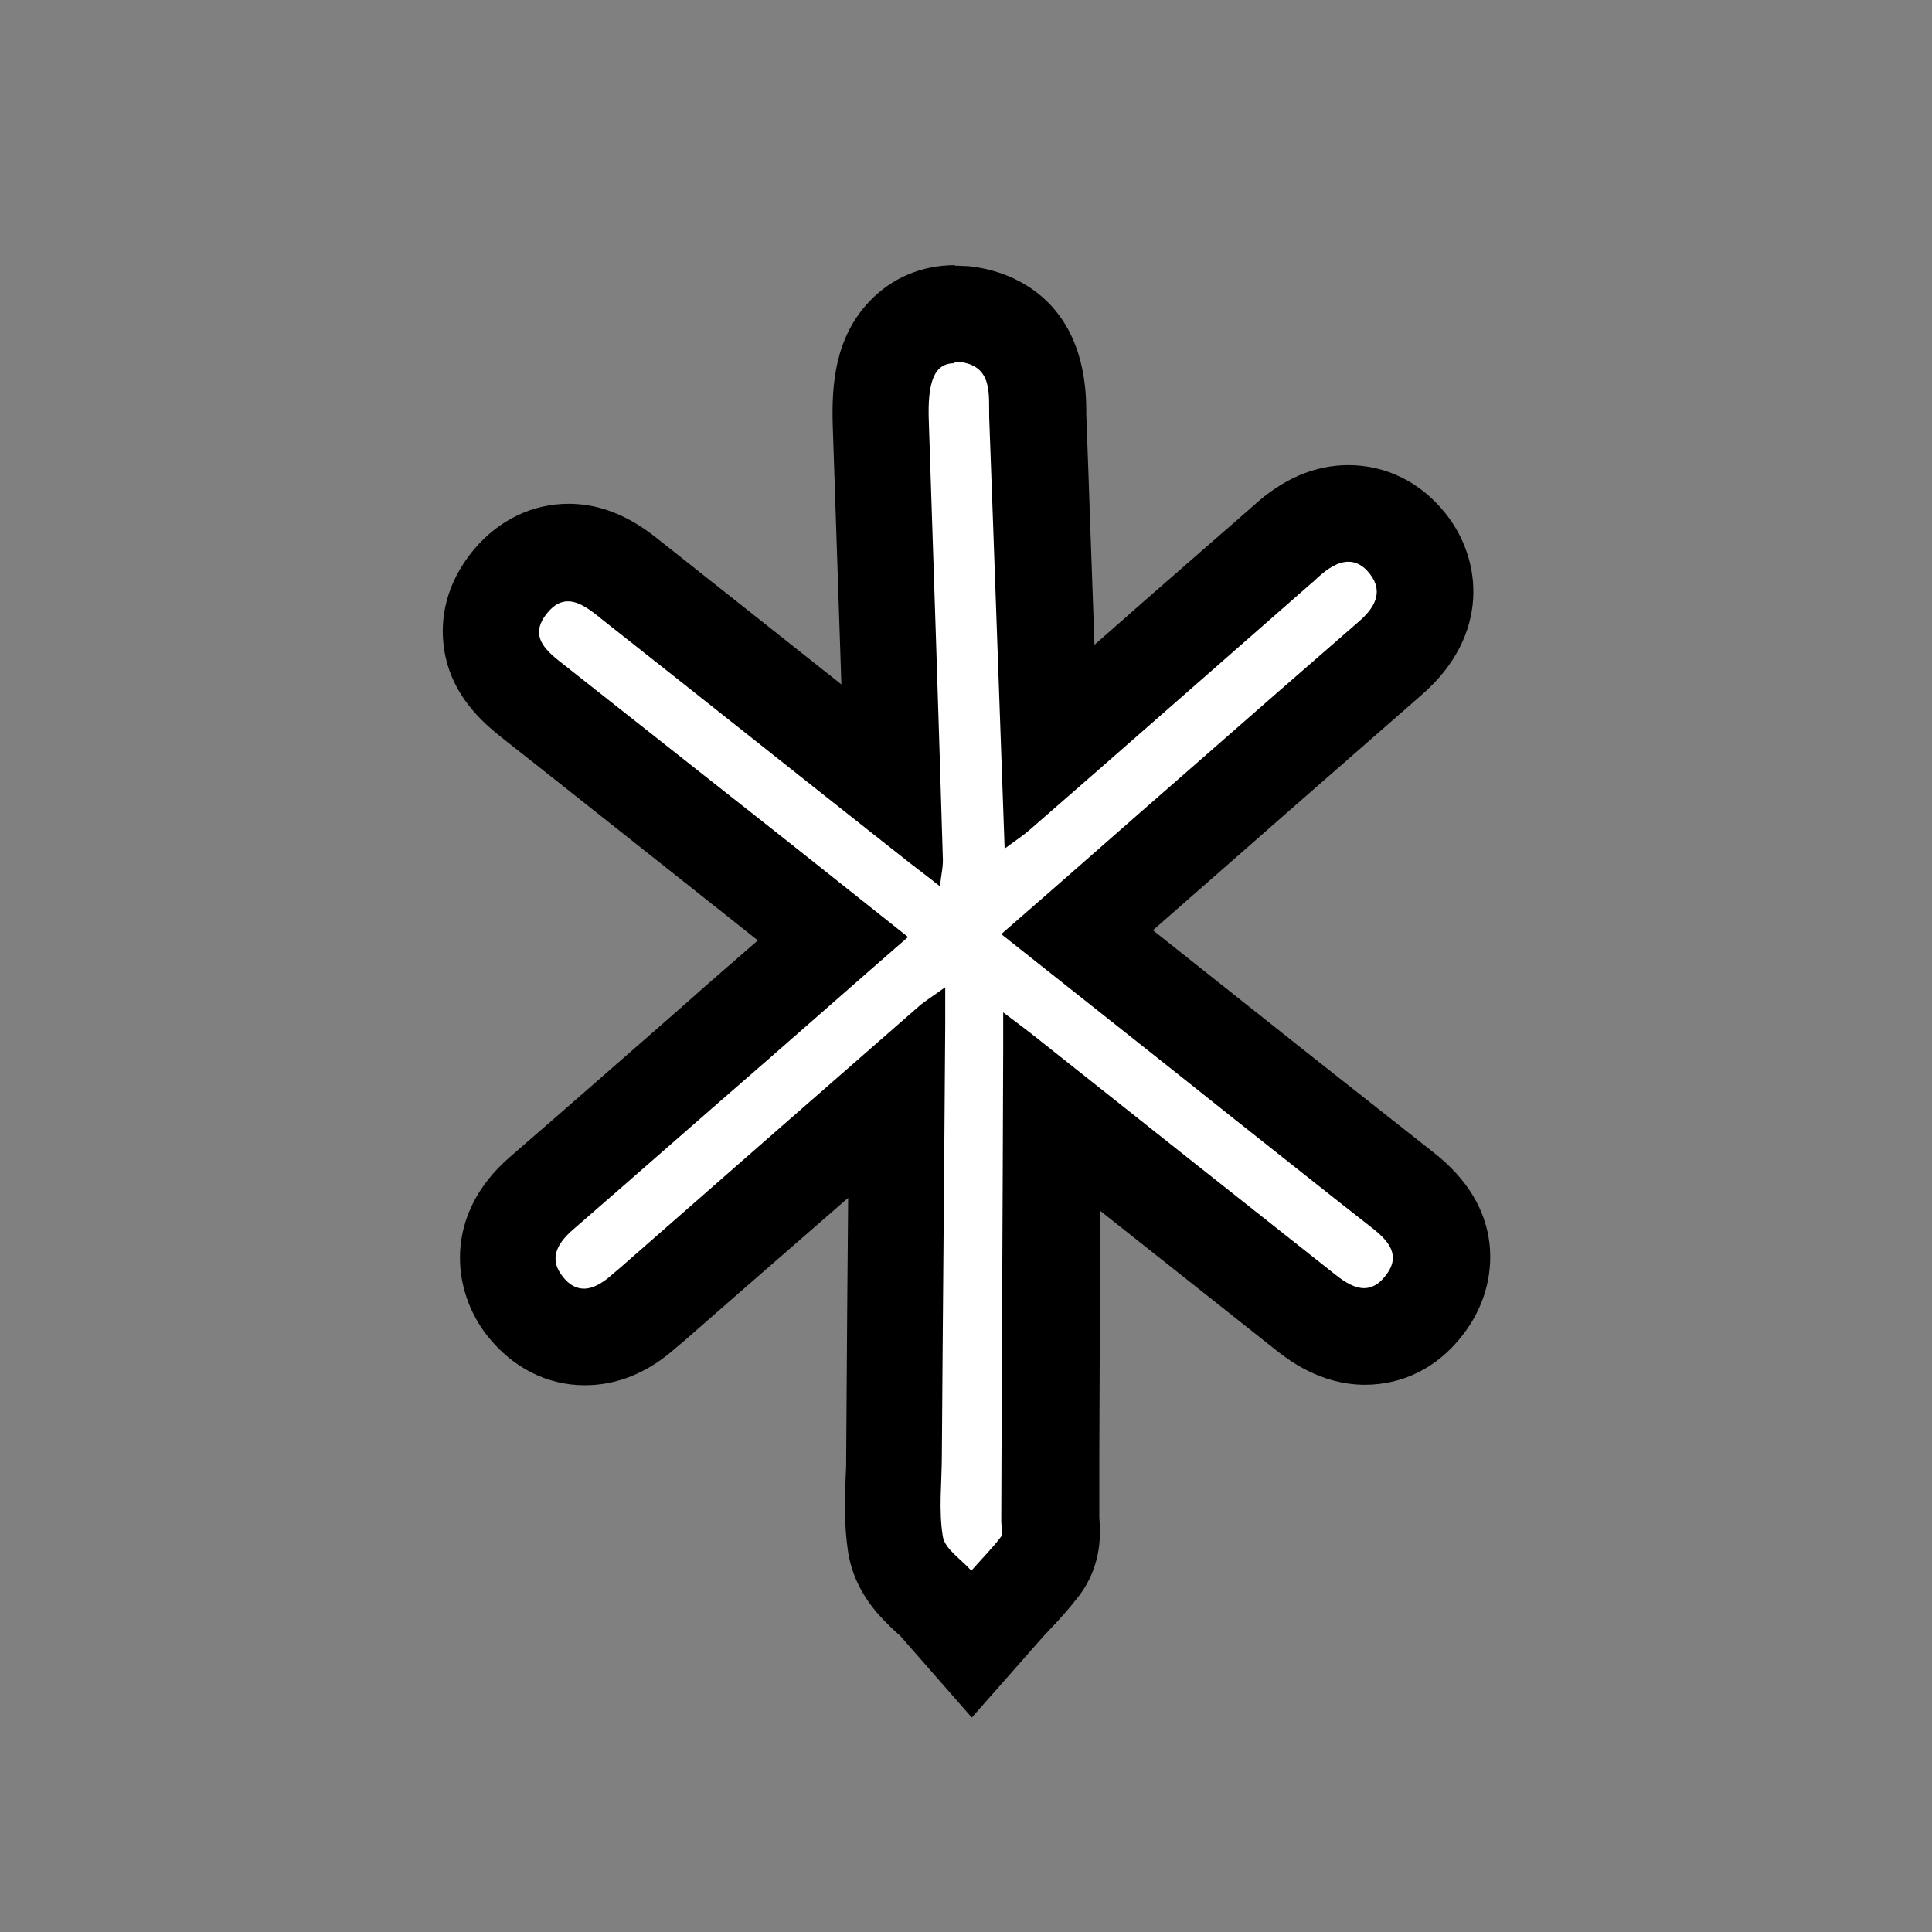 <?xml version="1.0" encoding="UTF-8"?><svg id="b" xmlns="http://www.w3.org/2000/svg" viewBox="0 0 40 40"><rect x="0" y="0" width="40" height="40" fill="#808080" stroke="none"/><g id="c"><path d="M19.35,33.17s-.09-.09-.14-.14c-.24-.22-.6-.55-.68-1.07-.08-.49-.06-.97-.04-1.4,0-.15.01-.31.01-.46l.06-7.54-5.23,4.57c-.4.35-.81.53-1.23.53-.47,0-.9-.22-1.23-.63-.44-.56-.63-1.5.32-2.33,1.2-1.05,2.4-2.09,3.6-3.14l2.45-2.14-6.14-4.87c-.36-.28-.85-.67-.92-1.34-.03-.29.01-.73.4-1.19.41-.49.87-.59,1.19-.59.58,0,1.02.34,1.31.57l5.41,4.28c-.08-2.52-.16-5.04-.25-7.55-.02-.62.02-1.32.49-1.81.27-.28.64-.43,1.04-.43h.17c1.01.11,1.53.77,1.54,1.96v.15c.09,2.2.16,4.41.24,6.65v.23s4.89-4.28,4.89-4.28c.43-.39.85-.58,1.3-.58s.9.22,1.22.62c.48.59.63,1.53-.37,2.39-.92.8-1.84,1.6-2.75,2.4l-3.72,3.26s6,4.75,6.76,5.35c.17.14.7.55.78,1.22.03.28,0,.72-.36,1.17-.32.4-.75.62-1.22.62-.53,0-.94-.28-1.2-.49l-5.28-4.18-.03,8.49c.02.16.07.56-.21.92-.16.21-.33.4-.51.59l-.92,1.01-.74-.85Z" style="fill:#fff;"/><path d="M19.77,7.49s.05,0,.07,0c.72.07.63.67.64,1.15.11,2.95.21,5.89.32,8.93.2-.15.37-.26.52-.39,1.93-1.68,3.85-3.37,5.78-5.06.07-.06.13-.11.19-.17.2-.18.41-.32.63-.32.15,0,.3.07.44.25.3.38.09.72-.24,1-1.21,1.05-2.42,2.11-3.63,3.17-1.24,1.08-2.47,2.17-3.76,3.29,1.65,1.31,3.25,2.57,4.84,3.84.95.75,1.9,1.51,2.86,2.26.34.27.58.57.25.98-.14.18-.29.25-.44.25-.19,0-.39-.12-.58-.27-2.06-1.63-4.12-3.26-6.17-4.89-.2-.16-.4-.31-.72-.55,0,.36,0,.56,0,.77-.01,3.25-.03,6.51-.04,9.76,0,.11.04.25,0,.32-.19.25-.41.47-.62.71-.21-.24-.55-.45-.59-.71-.09-.55-.02-1.12-.02-1.69.02-2.97.05-5.95.07-8.92,0-.21,0-.42,0-.76-.25.18-.4.27-.54.39-2.06,1.8-4.12,3.6-6.17,5.4-.07.06-.13.11-.2.17-.18.16-.38.28-.57.28-.15,0-.3-.07-.44-.25-.29-.36-.12-.68.2-.96,1.36-1.18,2.71-2.37,4.07-3.55.94-.82,1.88-1.65,2.88-2.52-1.26-1-2.46-1.96-3.67-2.91-1.14-.9-2.28-1.8-3.42-2.7-.37-.29-.8-.6-.37-1.11.14-.17.28-.23.42-.23.24,0,.48.19.7.37,2.13,1.68,4.25,3.37,6.38,5.05.18.14.37.28.62.48.03-.26.07-.42.06-.59-.09-3.01-.19-6.03-.29-9.04-.03-.81.11-1.2.53-1.2M19.77,5.49c-.68,0-1.3.26-1.76.74-.73.76-.79,1.75-.77,2.54.06,1.8.12,3.6.18,5.4l-3.71-2.94c-.36-.29-1.01-.8-1.94-.8-.75,0-1.45.34-1.96.95-.61.73-.68,1.46-.63,1.94.11,1.09.89,1.7,1.27,2,1.17.92,2.31,1.83,3.45,2.73l1.79,1.42-1.08.94-.53.47c-1.18,1.03-2.35,2.06-3.53,3.08-1.38,1.2-1.2,2.77-.45,3.71.52.65,1.23,1.01,2.01,1.01.67,0,1.31-.26,1.89-.78l.19-.16,1.12-.98c.75-.65,1.5-1.31,2.25-1.96l-.02,2.38-.02,2.93c0,.14,0,.28-.01.43-.02.47-.04,1.01.05,1.6.14.86.69,1.37.99,1.65.03.03.06.05.09.08l1.48,1.69,1.49-1.69.16-.17c.18-.19.37-.4.57-.66.34-.45.48-.99.42-1.61v-1.32s.02-5.04.02-5.04c1.22.97,2.44,1.93,3.66,2.9.22.17.89.7,1.82.7.78,0,1.49-.35,2-1,.45-.56.65-1.24.58-1.91-.08-.72-.47-1.36-1.16-1.9-.77-.61-1.55-1.22-2.32-1.83l-.53-.42-2.96-2.35,1.95-1.71.82-.72c.93-.81,1.86-1.63,2.79-2.44,1.43-1.24,1.26-2.82.49-3.77-.51-.64-1.23-.99-2-.99-.7,0-1.36.28-1.98.85l-.16.14-1.09.95c-.68.59-1.36,1.19-2.03,1.78-.06-1.6-.11-3.19-.17-4.78v-.12c-.03-2.51-1.88-2.89-2.45-2.94-.09,0-.18-.01-.27-.01h0Z"/><rect width="40" height="40" style="fill:none;"/></g></svg>